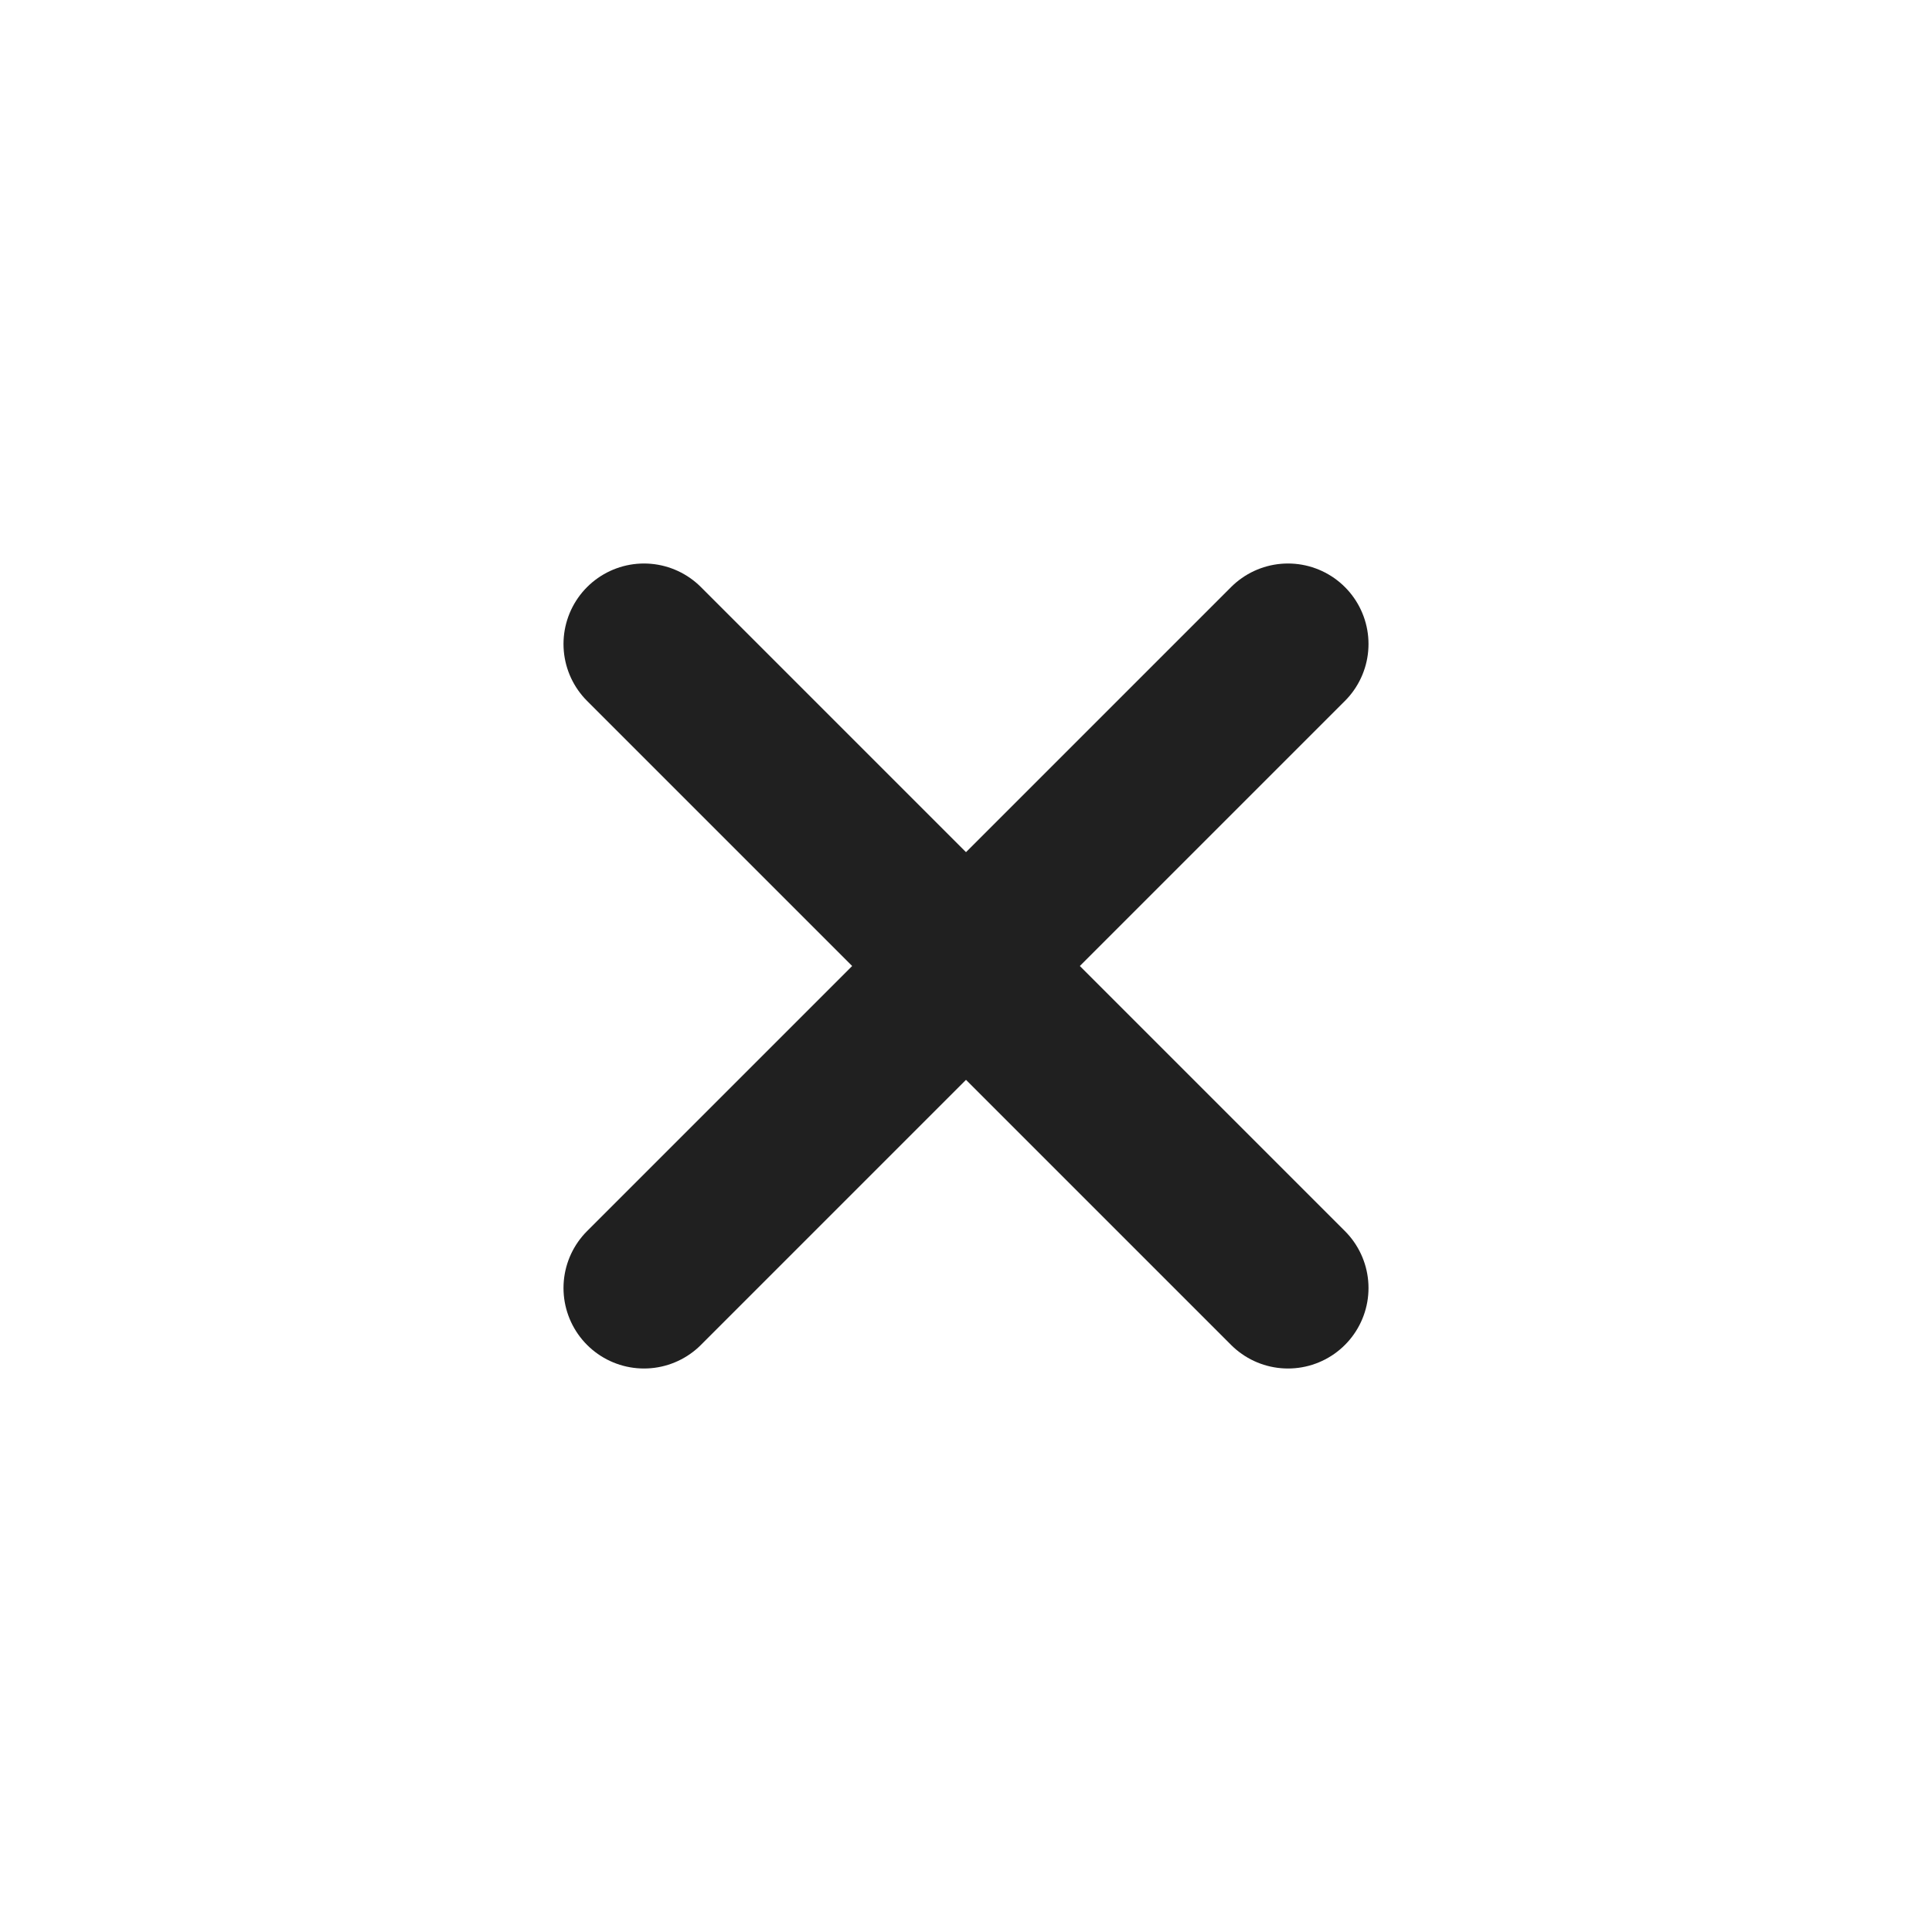 <svg width="24" height="24" viewBox="0 0 24 24" fill="none" xmlns="http://www.w3.org/2000/svg">
<path d="M16 16L8 8" stroke="#202020" stroke-width="2" stroke-linecap="round" stroke-linejoin="round"/>
<path d="M16 8L8 16" stroke="#202020" stroke-width="2" stroke-linecap="round" stroke-linejoin="round"/>
</svg>
